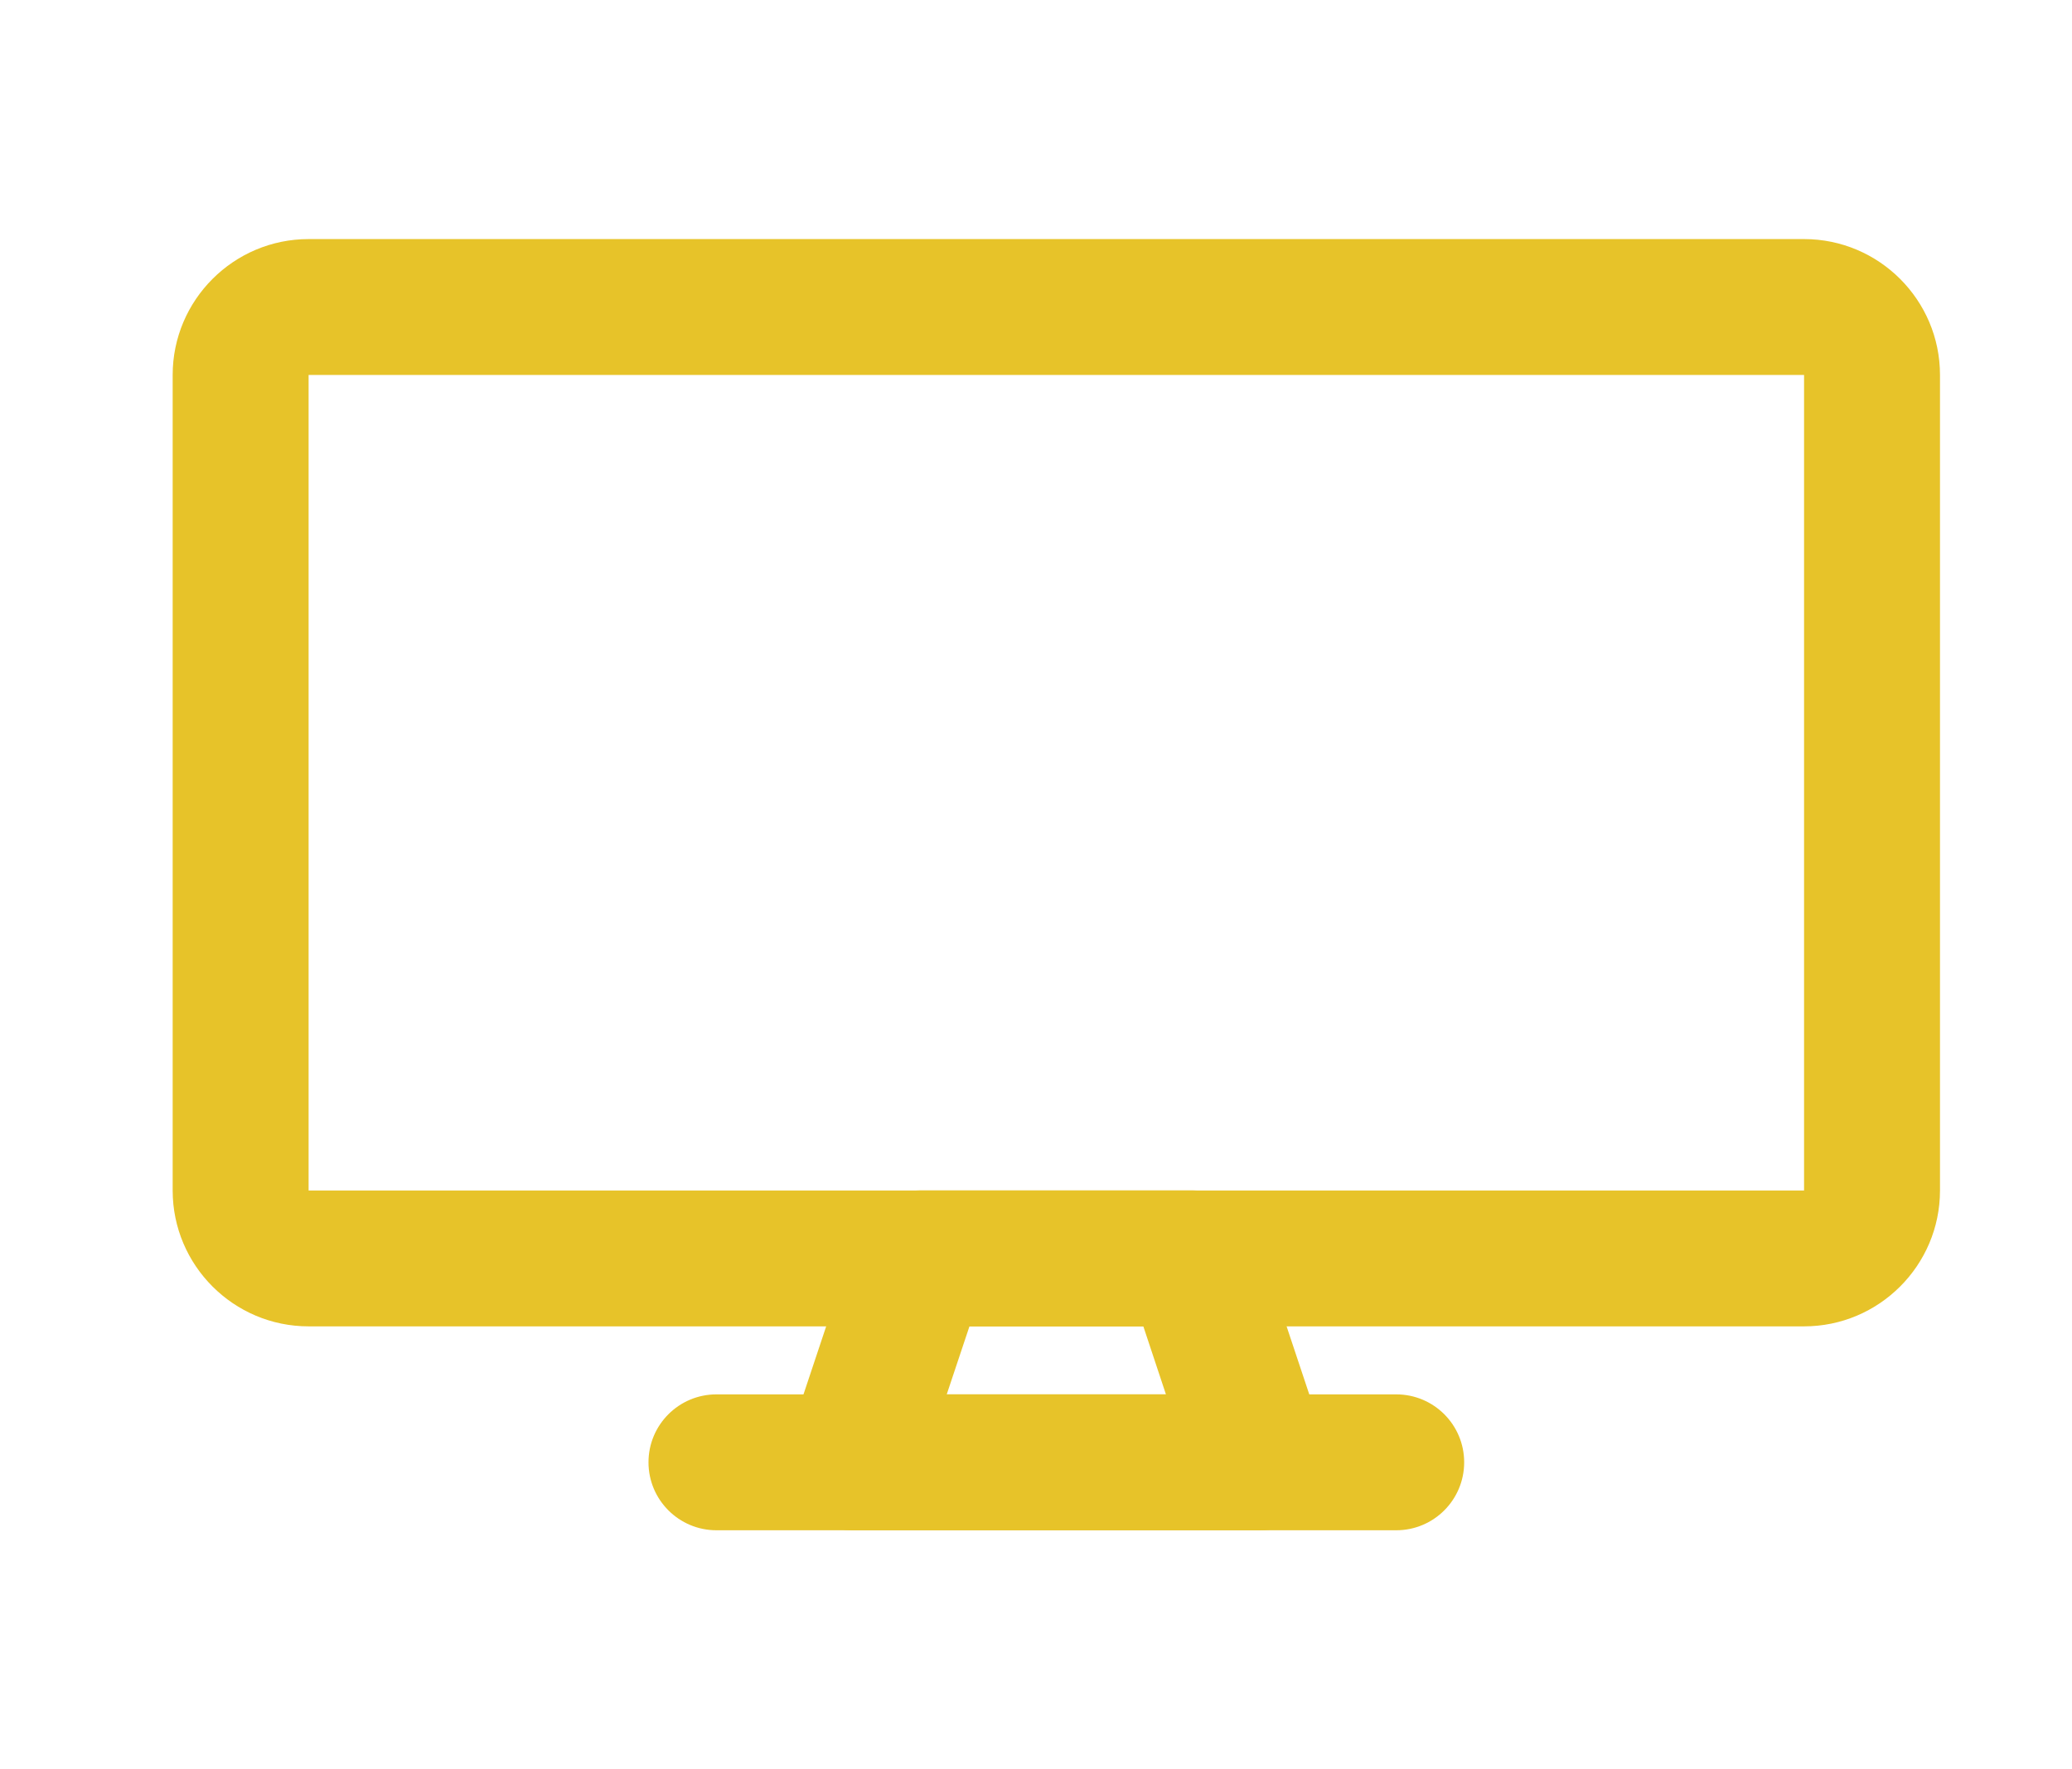 <?xml version="1.0" encoding="UTF-8"?>
<svg width="48px" height="41px" viewBox="0 0 48 41" version="1.1" xmlns="http://www.w3.org/2000/svg" xmlns:xlink="http://www.w3.org/1999/xlink">
    <title>tv</title>
    <g id="tv" stroke="none" fill="none" transform="translate(-0, 0.5)" fill-rule="evenodd">
        <path d="M41.793,30.235 L7.149,30.235 C5.413,30.235 4,28.822 4,27.086 L4,8.189 C4,6.453 5.413,5.04 7.149,5.04 L41.793,5.04 C43.529,5.04 44.942,6.453 44.942,8.189 L44.942,27.086 C44.942,28.822 43.529,30.235 41.793,30.235 Z M7.149,8.189 L7.149,27.086 L41.793,27.086 L41.793,8.189 L7.149,8.189 Z" id="Fill-1" fill="#E7C329"></path>
        <path d="M29.195,34.96 L19.747,34.96 C19.241,34.96 18.767,34.718 18.47,34.306 C18.174,33.895 18.094,33.368 18.255,32.887 L19.83,28.163 C20.042,27.52 20.643,27.086 21.322,27.086 L27.621,27.086 C28.3,27.086 28.9,27.519 29.115,28.163 L30.689,32.887 C30.851,33.368 30.77,33.895 30.475,34.306 C30.176,34.718 29.701,34.96 29.195,34.96 L29.195,34.96 Z M21.932,31.811 L27.01,31.811 L26.487,30.236 L22.458,30.236 L21.932,31.811 Z" id="Fill-2" fill="#E7C329"></path>
        <path d="M32.345,34.96 L16.598,34.96 C15.728,34.96 15.023,34.255 15.023,33.385 C15.023,32.515 15.728,31.811 16.598,31.811 L32.345,31.811 C33.215,31.811 33.919,32.515 33.919,33.385 C33.919,34.255 33.215,34.96 32.345,34.96 Z" id="Fill-3" fill="#E7C329"></path>
    </g>
</svg>